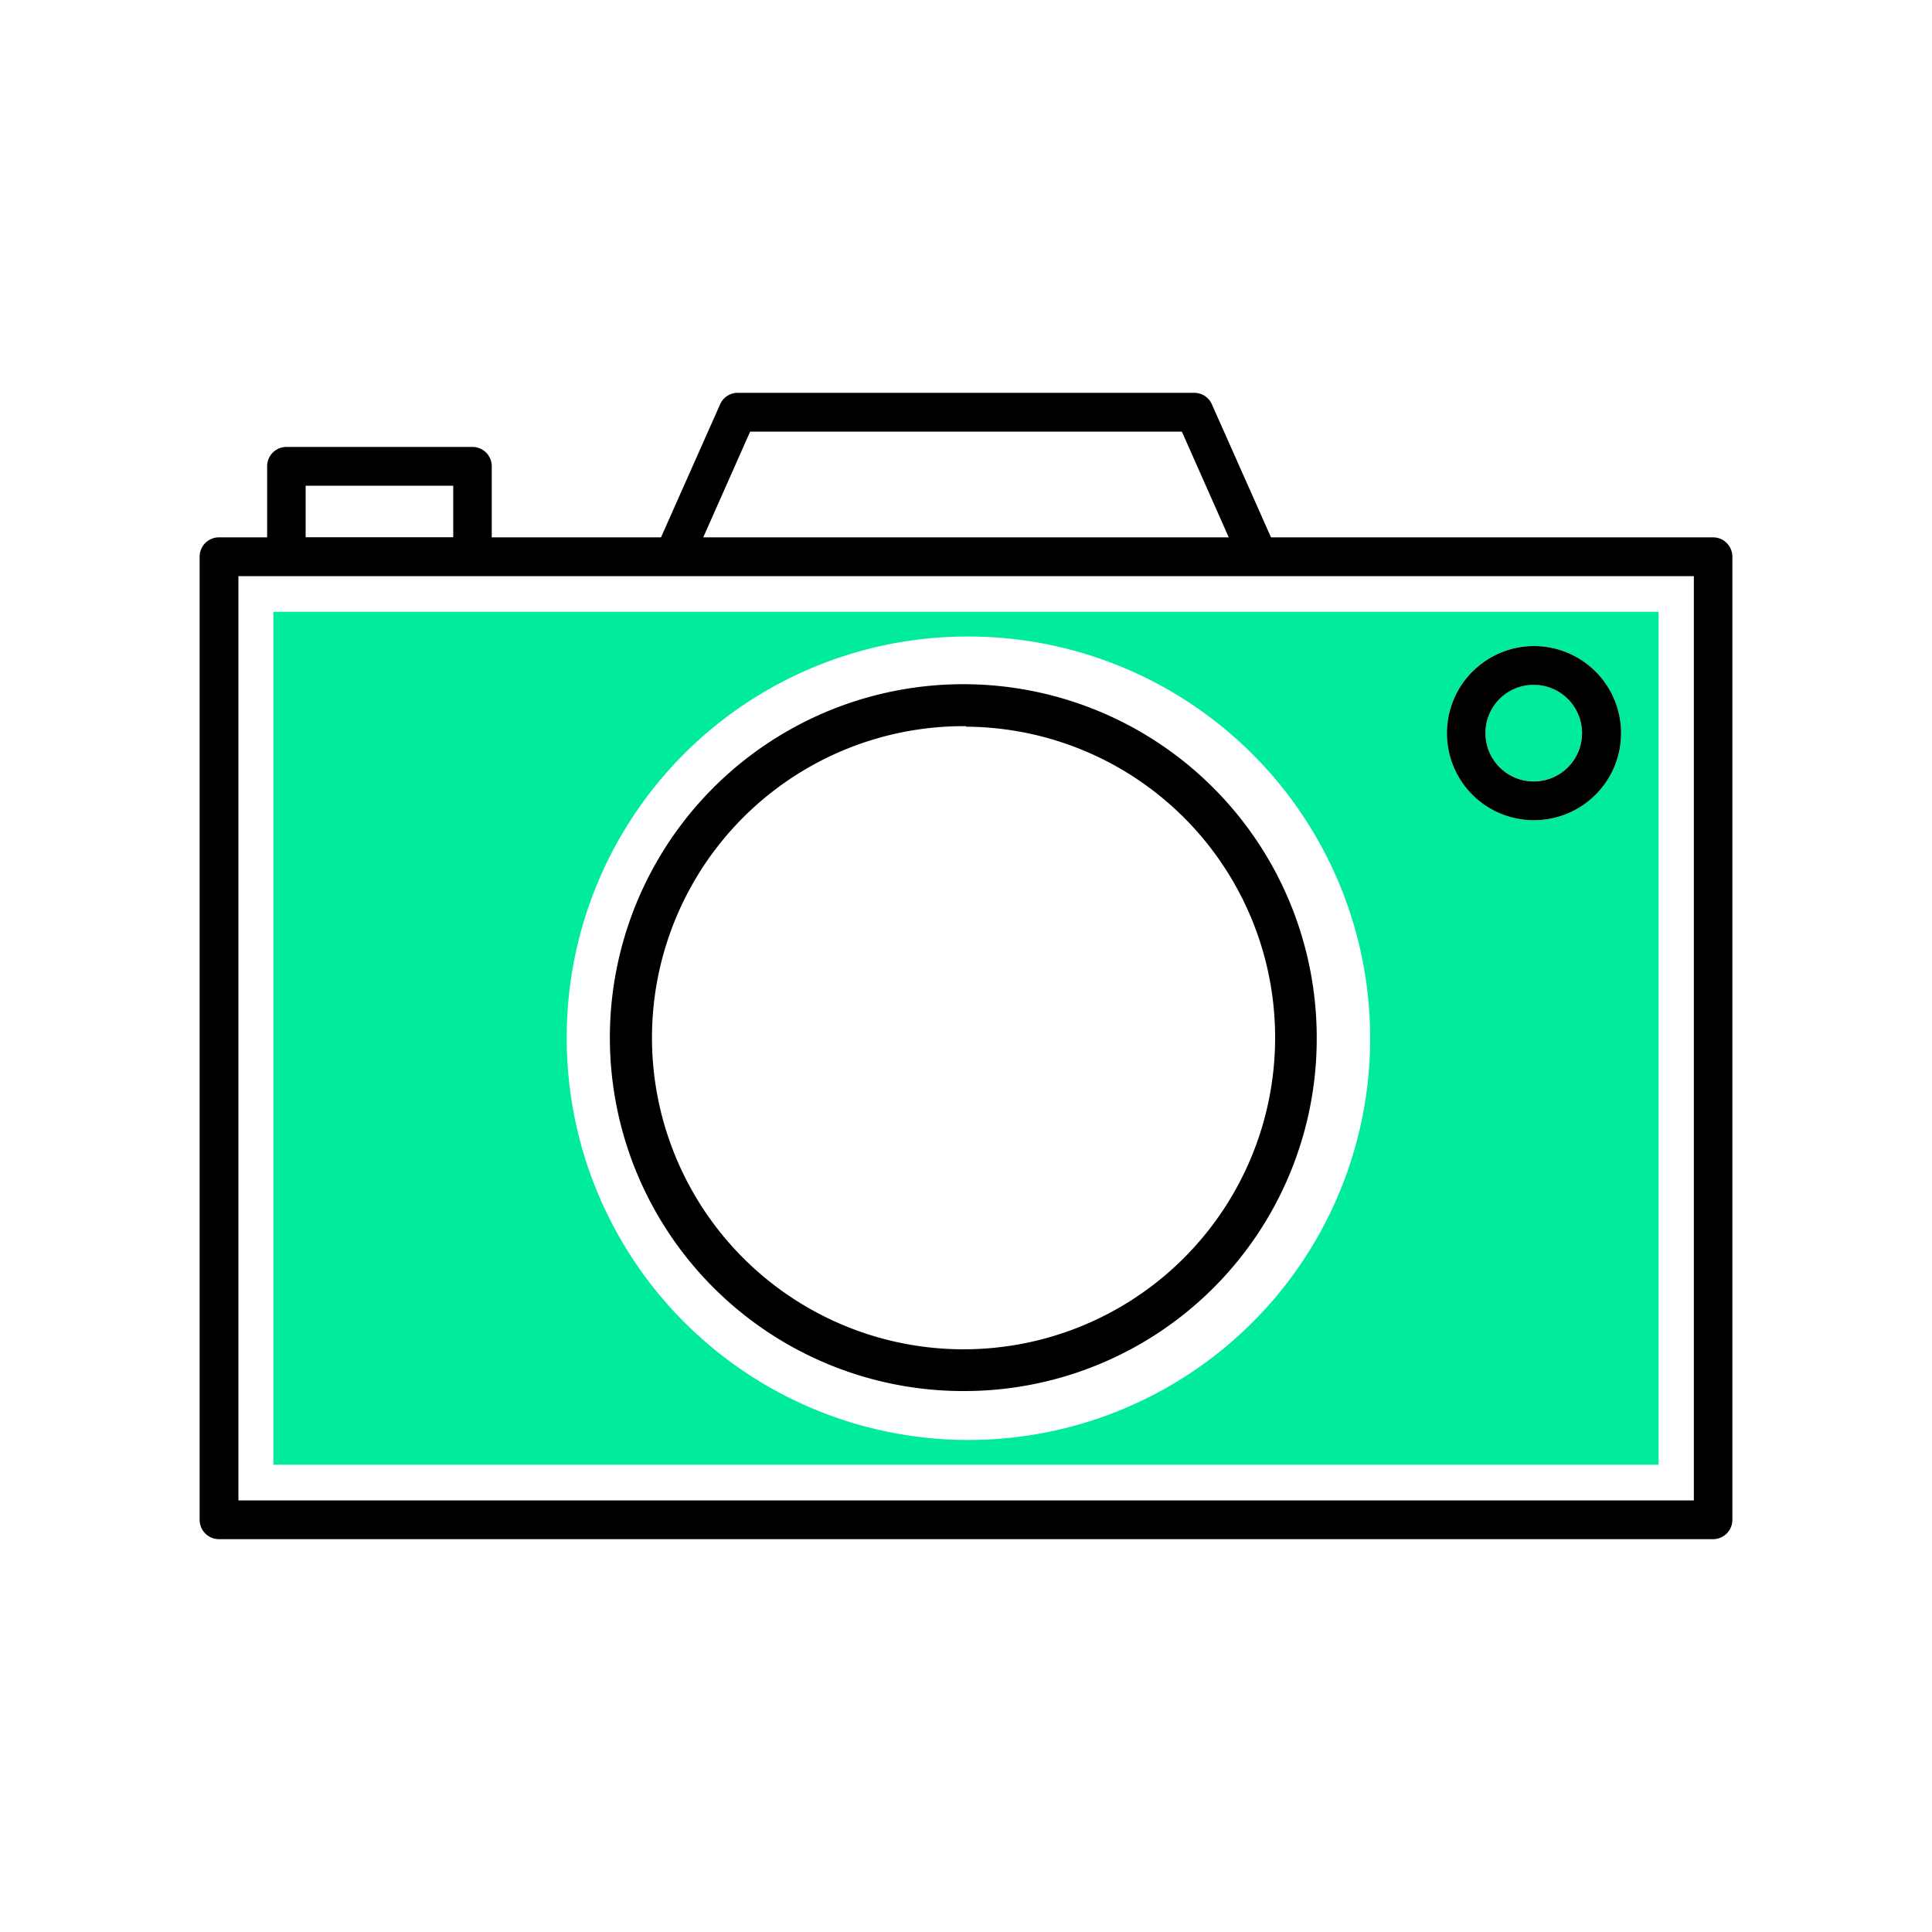 <svg id="Layer_1" data-name="Layer 1" xmlns="http://www.w3.org/2000/svg" viewBox="0 0 150 150"><defs><style>.cls-1{fill:none;}.cls-2{fill:#00ec9b;}</style></defs><title>SQ1_D_ICONS_DEVICE_CAMERA_2C_RGB</title><rect class="cls-1" x="23.73" y="37.71" width="11.45" height="4.01"/><polygon class="cls-1" points="91.76 33.51 58.24 33.51 54.6 41.72 95.4 41.72 91.76 33.51"/><path class="cls-1" d="M52.29,44.73H18.49v71.76h113V44.73H52.29Zm76.48,69H21.23V47.5H128.77Z"/><path d="M133,41.72H98.68L94.09,31.39a1.49,1.49,0,0,0-1.36-.89H57.27a1.49,1.49,0,0,0-1.36.89L51.32,41.72H38.18V36.21a1.5,1.5,0,0,0-1.5-1.51H22.24a1.5,1.5,0,0,0-1.5,1.51v5.51H17a1.5,1.5,0,0,0-1.5,1.51V118A1.5,1.5,0,0,0,17,119.5H133a1.5,1.5,0,0,0,1.5-1.51V43.23A1.5,1.5,0,0,0,133,41.72ZM58.24,33.51H91.76l3.64,8.21H54.6Zm-34.51,4.2H35.19v4H23.73Zm107.78,78.78h-113V44.73h113Z"/><path class="cls-2" d="M21.23,113.72H128.77V47.5H21.23Zm97.82-63.56a6.76,6.76,0,1,1-6.71,6.76A6.74,6.74,0,0,1,119.05,50.16Zm-44-.74A31.19,31.19,0,1,1,44,80.61,31.11,31.11,0,0,1,75,49.42Z"/><path d="M75,108a27.44,27.44,0,1,1,27.23-27.43A27.36,27.36,0,0,1,75,108Zm0-51.62A24.19,24.19,0,1,0,99,80.61,24.13,24.13,0,0,0,75,56.42Z"/><path class="cls-2" d="M119.05,60.66a3.75,3.75,0,1,0-3.72-3.74A3.74,3.74,0,0,0,119.05,60.66Z"/><path d="M119.05,63.68a6.76,6.76,0,1,0-6.71-6.76A6.75,6.75,0,0,0,119.05,63.68Zm0-10.51a3.75,3.75,0,1,1-3.72,3.75A3.74,3.74,0,0,1,119.05,53.17Z"/></svg>